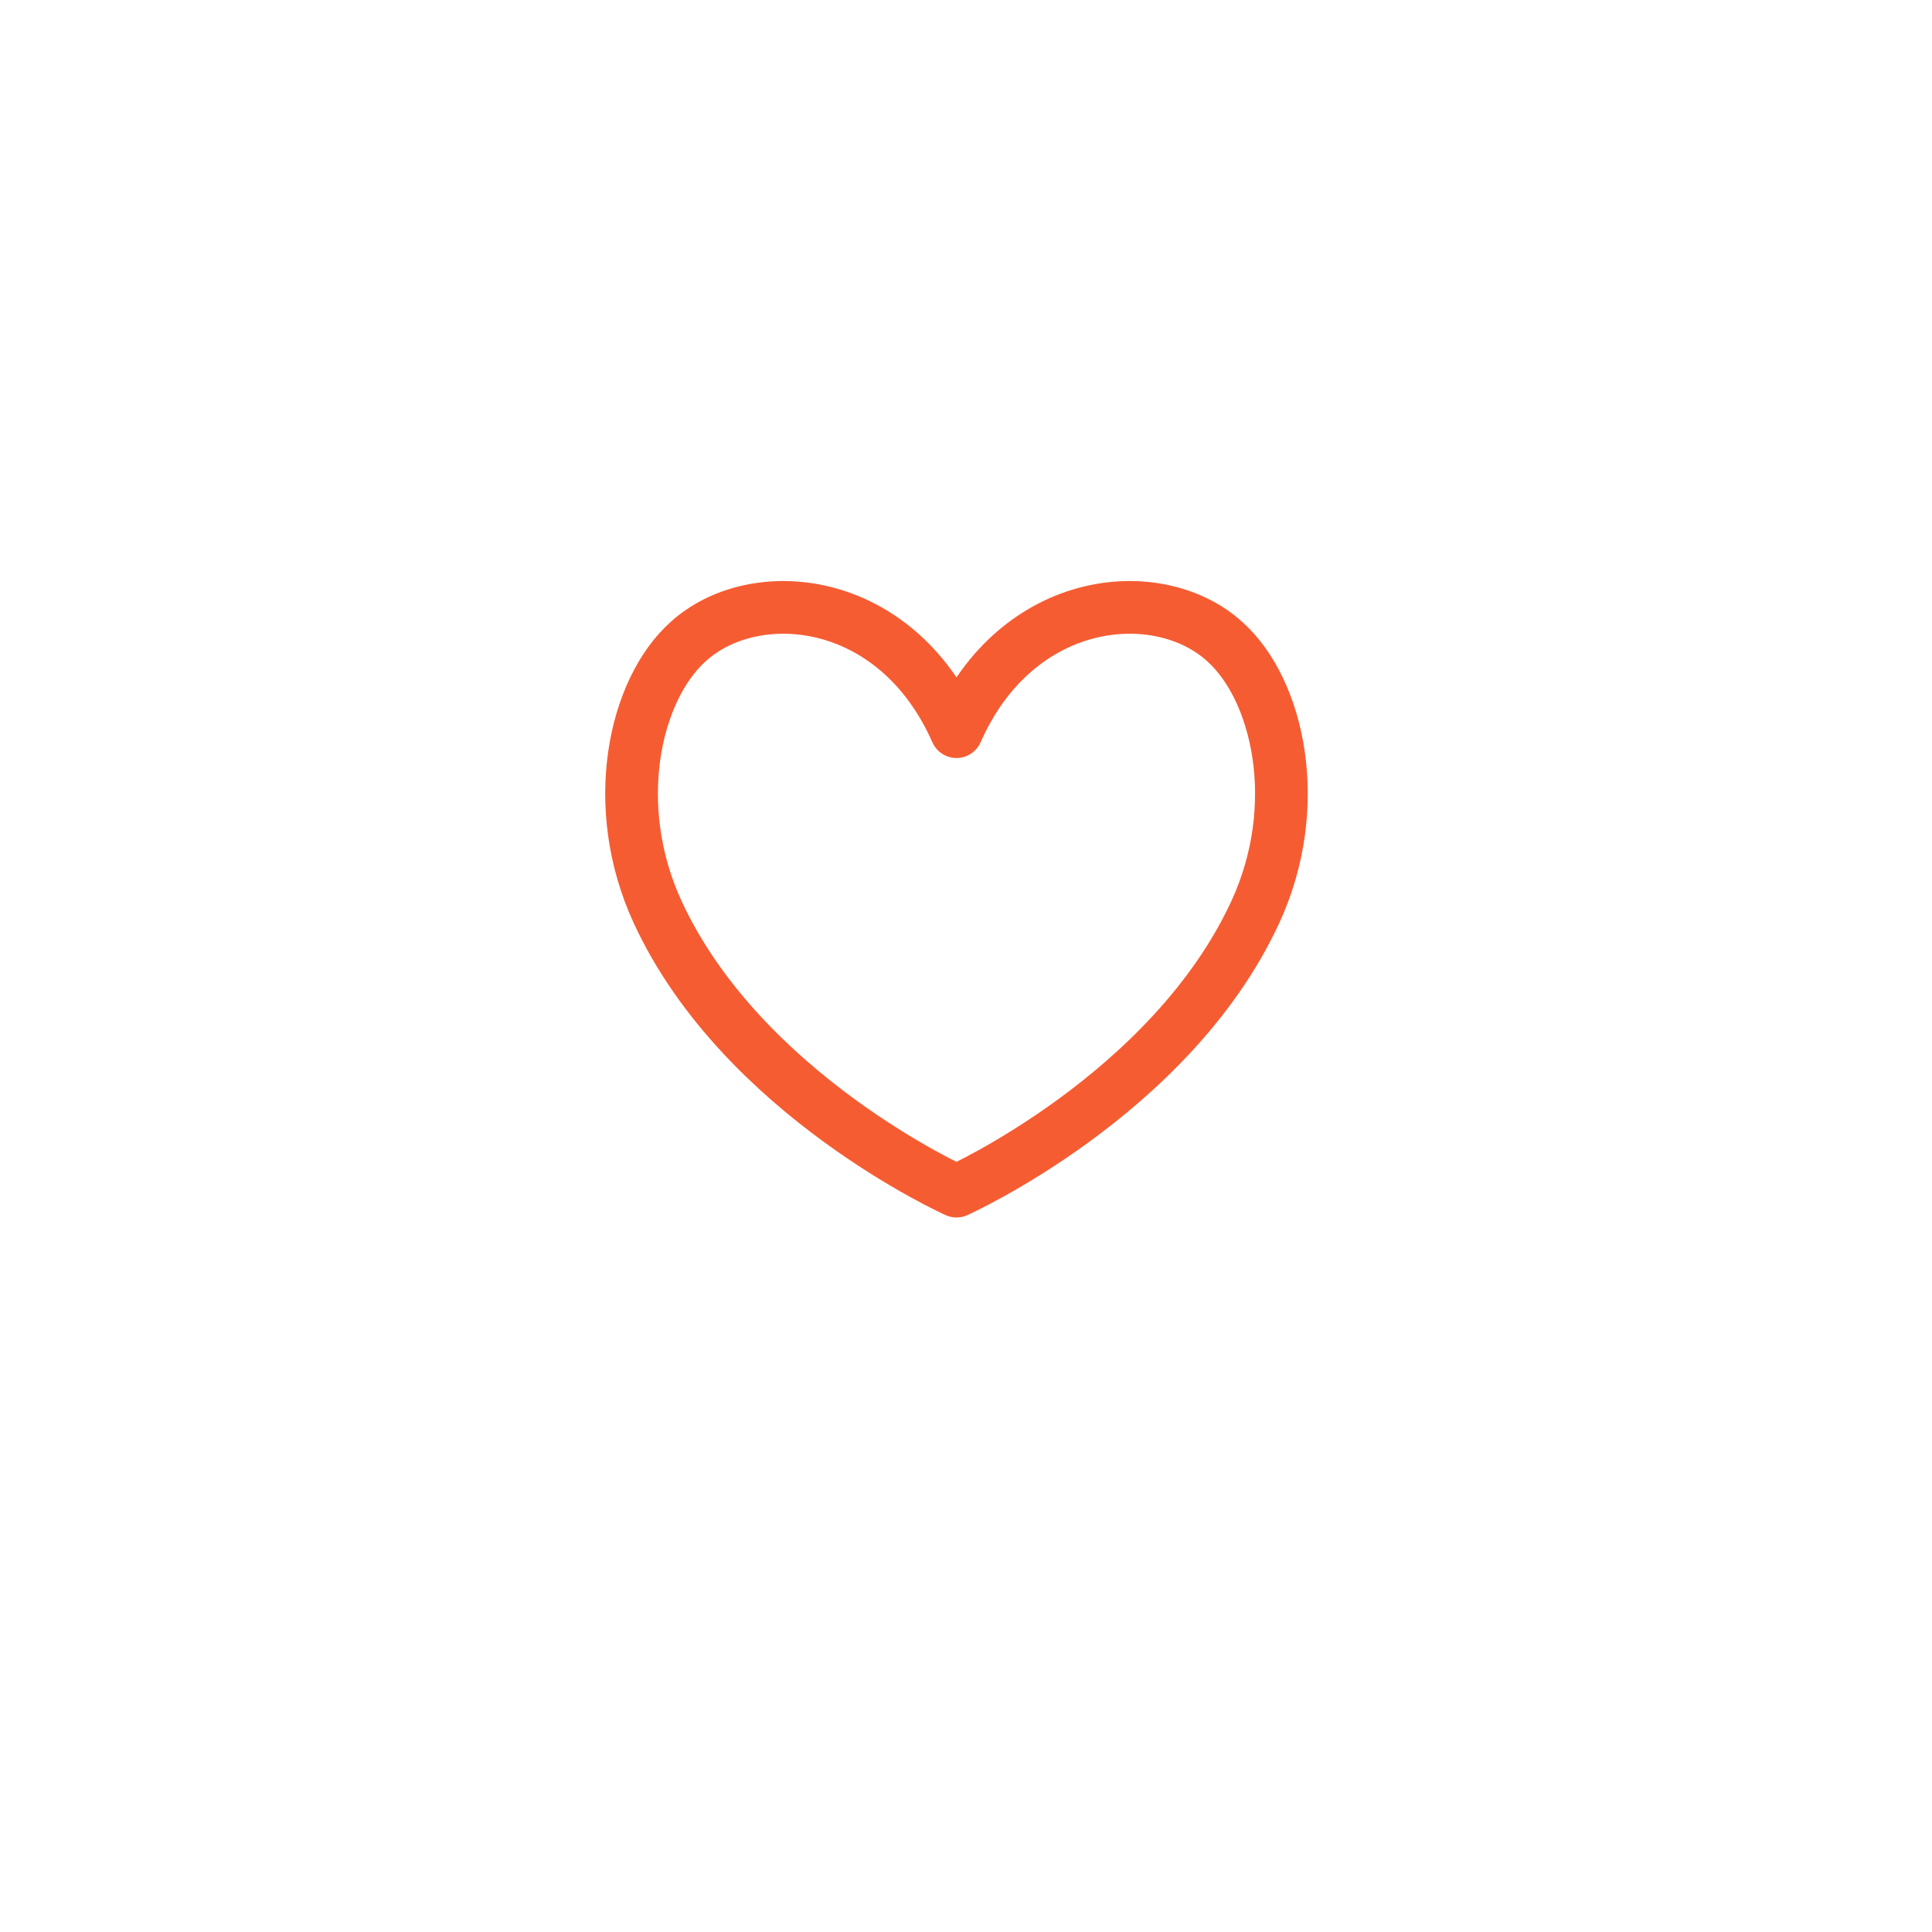 <svg width="55" height="55" viewBox="0 0 55 55" fill="none" xmlns="http://www.w3.org/2000/svg">
<g filter="url(#filter0_ddi_214_2470)">
<path d="M3.229 14.5C3.229 7.873 8.602 2.5 15.229 2.5H39.229C45.856 2.5 51.229 7.873 51.229 14.5V38.5C51.229 45.127 45.856 50.5 39.229 50.5H15.229C8.602 50.5 3.229 45.127 3.229 38.5V14.5Z" fill="white"/>
<path d="M27.229 22.229C25.496 18.305 21.465 17.957 19.588 19.668C18.059 21.041 17.326 24.333 18.721 27.363C21.128 32.573 27.229 35.309 27.229 35.309C27.229 35.309 33.33 32.573 35.737 27.363C37.133 24.333 36.398 21.041 34.87 19.668C32.993 17.957 28.962 18.305 27.229 22.229Z" stroke="#F65C32" stroke-width="1.5" stroke-linecap="round" stroke-linejoin="round"/>
</g>
<defs>
<filter id="filter0_ddi_214_2470" x="0.229" y="0.5" width="54" height="54" filterUnits="userSpaceOnUse" color-interpolation-filters="sRGB">
<feFlood flood-opacity="0" result="BackgroundImageFix"/>
<feColorMatrix in="SourceAlpha" type="matrix" values="0 0 0 0 0 0 0 0 0 0 0 0 0 0 0 0 0 0 127 0" result="hardAlpha"/>
<feMorphology radius="1" operator="dilate" in="SourceAlpha" result="effect1_dropShadow_214_2470"/>
<feOffset/>
<feComposite in2="hardAlpha" operator="out"/>
<feColorMatrix type="matrix" values="0 0 0 0 0.784 0 0 0 0 0.549 0 0 0 0 0.173 0 0 0 0.1 0"/>
<feBlend mode="normal" in2="BackgroundImageFix" result="effect1_dropShadow_214_2470"/>
<feColorMatrix in="SourceAlpha" type="matrix" values="0 0 0 0 0 0 0 0 0 0 0 0 0 0 0 0 0 0 127 0" result="hardAlpha"/>
<feOffset dy="1"/>
<feGaussianBlur stdDeviation="1.5"/>
<feComposite in2="hardAlpha" operator="out"/>
<feColorMatrix type="matrix" values="0 0 0 0 0.784 0 0 0 0 0.549 0 0 0 0 0.173 0 0 0 0.2 0"/>
<feBlend mode="normal" in2="effect1_dropShadow_214_2470" result="effect2_dropShadow_214_2470"/>
<feBlend mode="normal" in="SourceGraphic" in2="effect2_dropShadow_214_2470" result="shape"/>
<feColorMatrix in="SourceAlpha" type="matrix" values="0 0 0 0 0 0 0 0 0 0 0 0 0 0 0 0 0 0 127 0" result="hardAlpha"/>
<feOffset dy="-2.4"/>
<feComposite in2="hardAlpha" operator="arithmetic" k2="-1" k3="1"/>
<feColorMatrix type="matrix" values="0 0 0 0 0.784 0 0 0 0 0.549 0 0 0 0 0.173 0 0 0 0.12 0"/>
<feBlend mode="normal" in2="shape" result="effect3_innerShadow_214_2470"/>
</filter>
</defs>
</svg>
